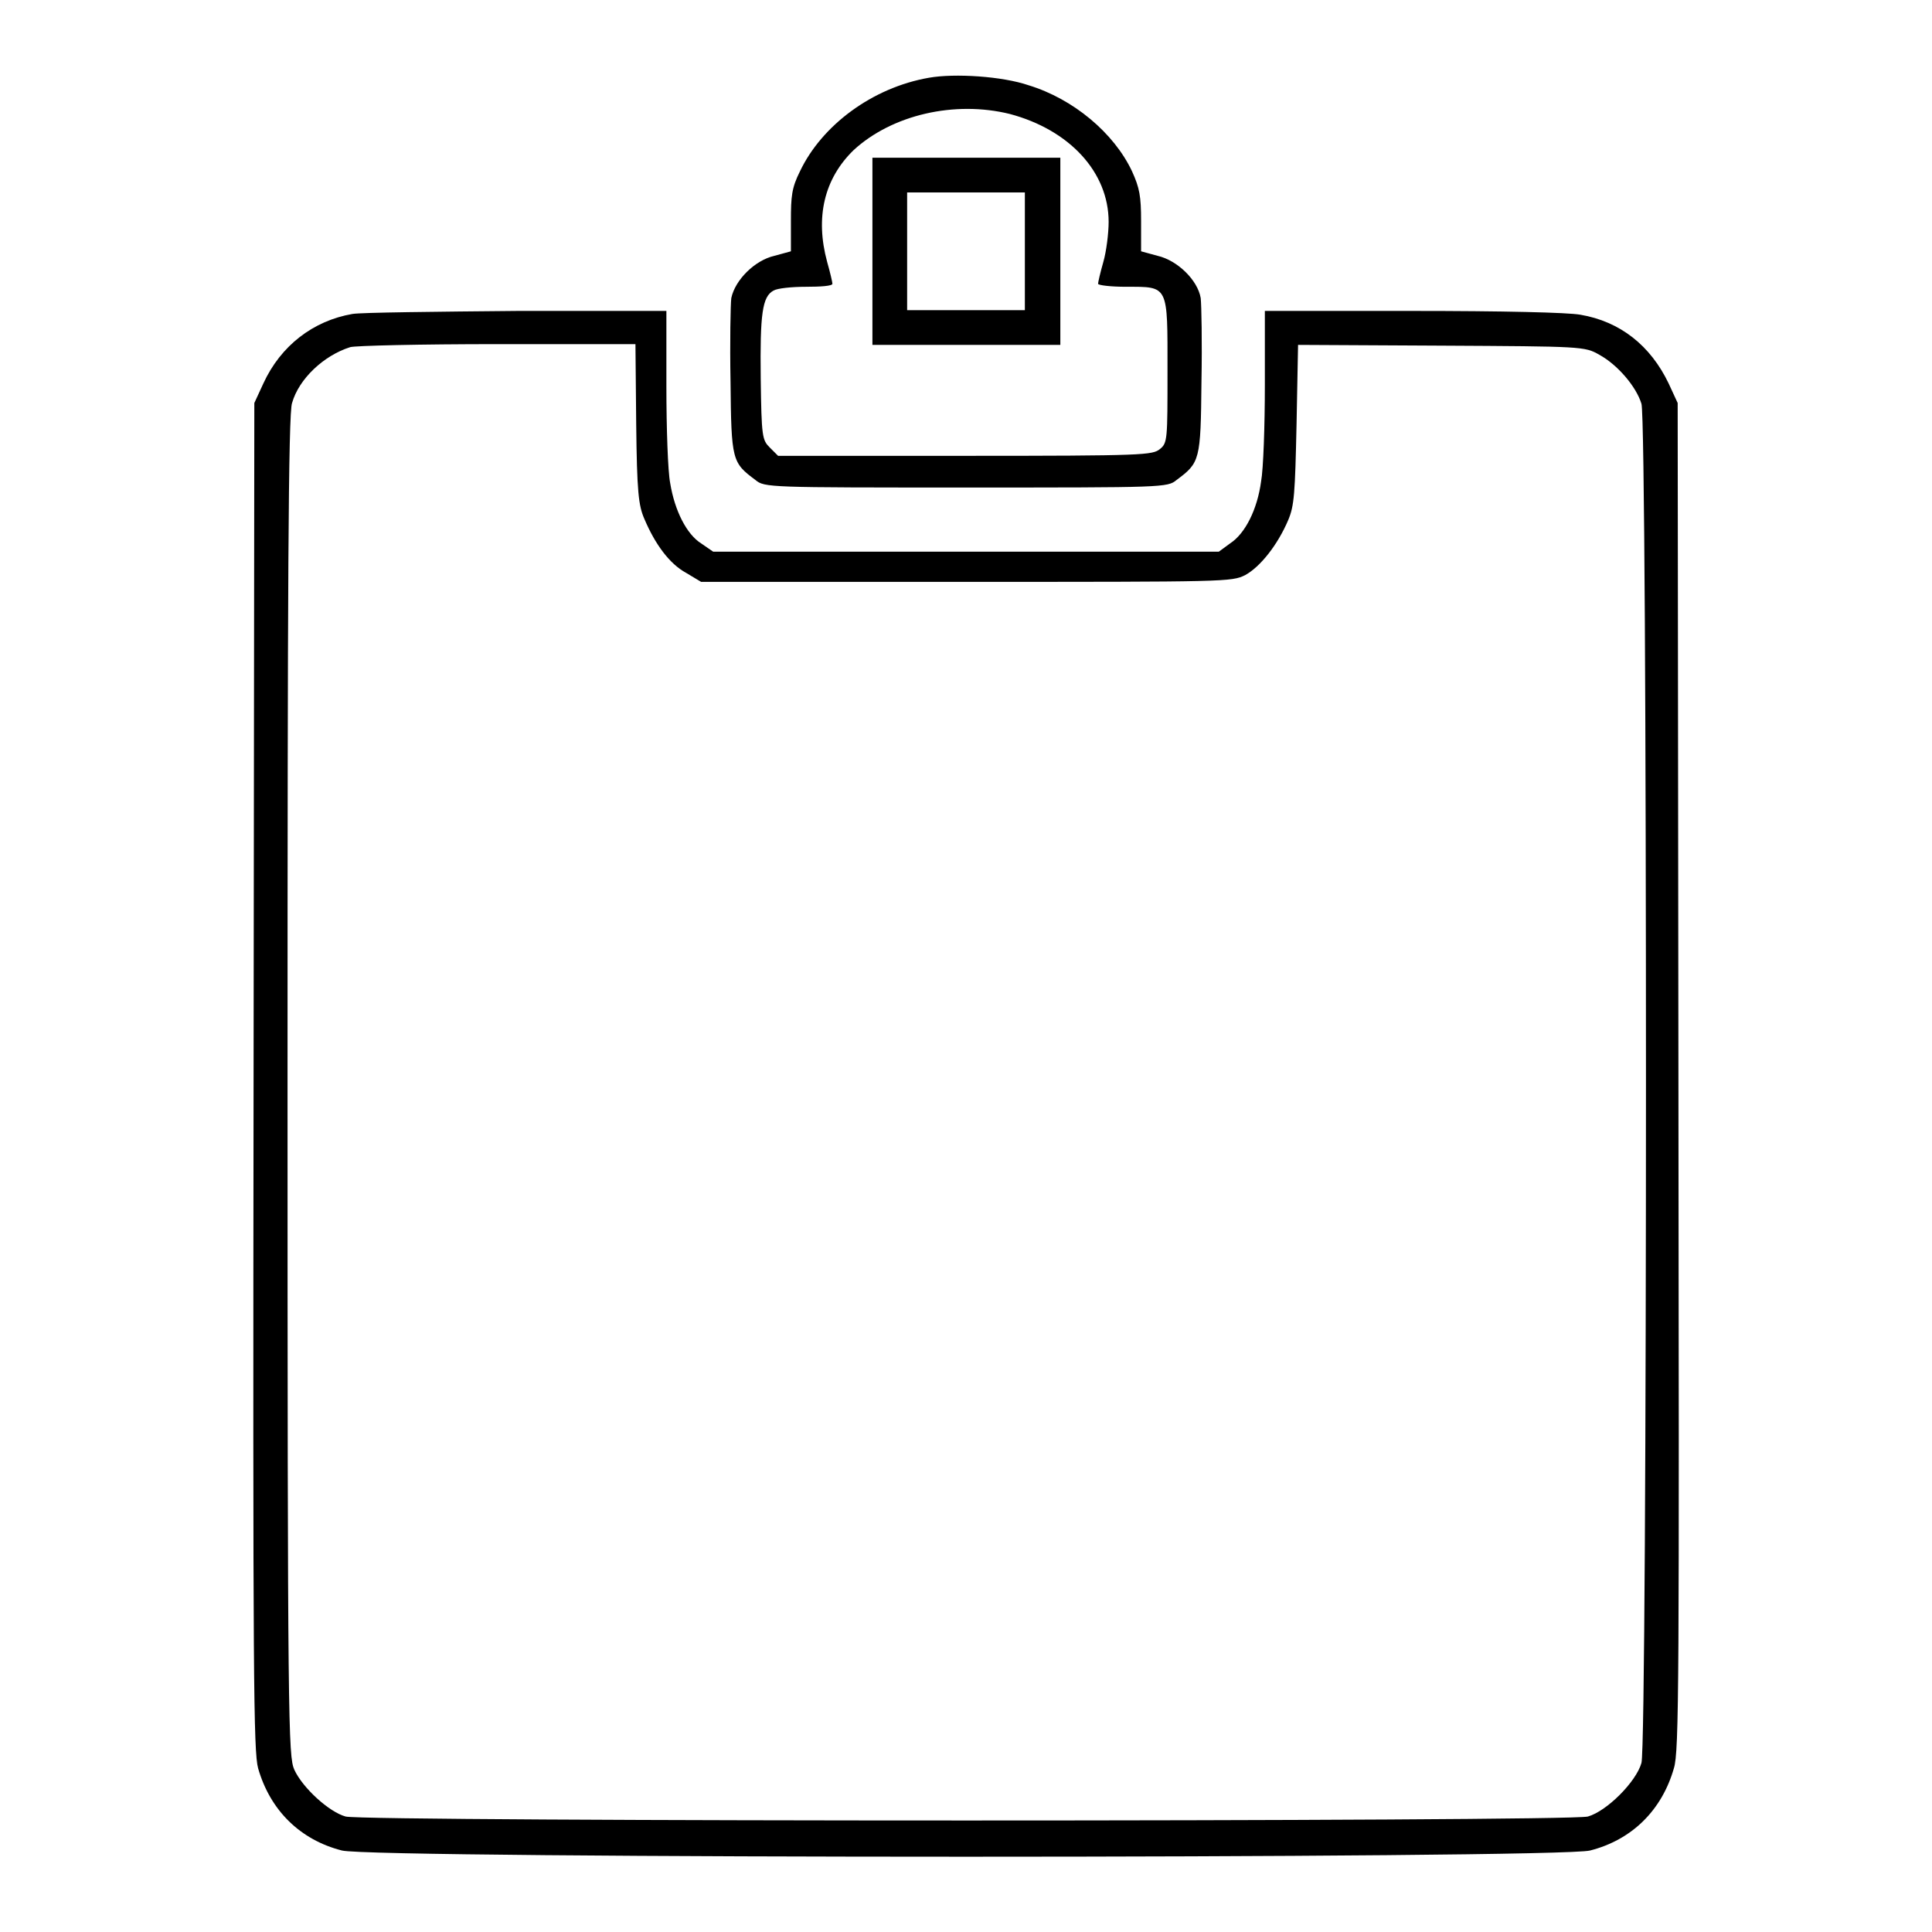 <?xml version="1.0" encoding="utf-8"?>
<!-- Svg Vector Icons : http://www.onlinewebfonts.com/icon -->
<!DOCTYPE svg PUBLIC "-//W3C//DTD SVG 1.1//EN" "http://www.w3.org/Graphics/SVG/1.1/DTD/svg11.dtd">
<svg version="1.1" xmlns="http://www.w3.org/2000/svg" xmlns:xlink="http://www.w3.org/1999/xlink" x="0px" y="0px" viewBox="0 0 256 256" enable-background="new 0 0 256 256" xml:space="preserve">
<g><g><g><path fill="#000000" d="M123.1,10.3c-7.5,1.3-14.2,6.3-17.1,12.4c-1.1,2.2-1.2,3.3-1.2,6.6v4l-2.2,0.6c-2.6,0.6-5.2,3.2-5.7,5.6c-0.1,0.8-0.2,5.8-0.1,11.1c0.1,10.4,0.2,10.7,3.3,13c1.2,1,1.7,1,27.9,1c26.2,0,26.7,0,27.9-1c3.1-2.3,3.2-2.6,3.3-13c0.1-5.3,0-10.2-0.1-11.1c-0.4-2.4-3.1-5-5.7-5.6l-2.2-0.6v-4c0-3.3-0.2-4.4-1.2-6.6c-2.4-5.1-7.8-9.6-13.7-11.4C132.8,10.1,126.5,9.7,123.1,10.3z M133.8,15.1c7.9,2.1,13.1,7.7,13.1,14.3c0,1.5-0.3,3.9-0.7,5.3c-0.4,1.4-0.7,2.7-0.7,2.9c0,0.2,1.7,0.4,3.7,0.4c5.7,0,5.5-0.3,5.5,11.2c0,9,0,9.5-1,10.3s-2,0.9-25.8,0.9h-24.8l-1.1-1.1c-1-1-1.1-1.4-1.2-9.2c-0.1-8.5,0.2-10.8,1.7-11.6c0.5-0.3,2.4-0.5,4.3-0.5c1.9,0,3.5-0.1,3.5-0.4c0-0.2-0.3-1.5-0.7-2.9c-1.6-5.9-0.4-11,3.5-14.8C118.2,15.2,126.5,13.3,133.8,15.1z"/><path fill="#000000" d="M115.6,33.3v12.4H128h12.5V33.3V20.9H128h-12.4V33.3z M135.8,33.3v7.8H128h-7.8v-7.8v-7.8h7.8h7.8V33.3z"/><path fill="#000000" d="M46.7,41.6c-5.2,0.9-9.5,4.2-11.8,9.2l-1.2,2.6l-0.1,89.2c-0.1,80.2,0,89.5,0.6,91.7c1.6,5.6,5.6,9.5,11.1,10.9c4,1.1,161.4,1.1,165.4,0c5.5-1.4,9.5-5.3,11.1-10.9c0.7-2.2,0.7-11.5,0.6-91.7l-0.1-89.2l-1.2-2.6c-2.4-5-6.4-8.2-11.7-9.1c-1.7-0.3-10.2-0.5-22.3-0.5h-19.5v9.8c0,5.4-0.2,11.2-0.5,12.8c-0.5,3.7-2.1,6.9-4.1,8.2l-1.5,1.1H128H94.5l-1.6-1.1c-1.9-1.2-3.5-4.3-4.1-8c-0.3-1.5-0.5-7.2-0.5-12.8v-10l-19.7,0C57.8,41.3,47.9,41.4,46.7,41.6z M84.3,56.2c0.1,9,0.3,10.8,1.1,12.6c1.4,3.3,3.3,5.9,5.5,7.1l2,1.2H128c34.5,0,35.2,0,37-0.9c2-1.1,4.3-4,5.7-7.3c0.8-1.9,0.9-3.5,1.1-12.7l0.2-10.5l19,0.1c18.6,0.1,19,0.1,20.9,1.2c2.4,1.3,4.9,4.2,5.6,6.5c0.8,2.5,0.8,177.4,0,180.1c-0.7,2.5-4.6,6.4-7.1,7.1c-2.6,0.7-162,0.7-164.6,0c-2.2-0.6-5.7-3.8-6.8-6.2c-0.8-1.8-0.9-5.6-0.9-90.6c0-66,0.1-89.2,0.6-90.5c0.9-3.2,4.2-6.3,7.7-7.4c0.6-0.2,9.4-0.4,19.5-0.4l18.3,0L84.3,56.2z"/></g></g></g>
</svg>